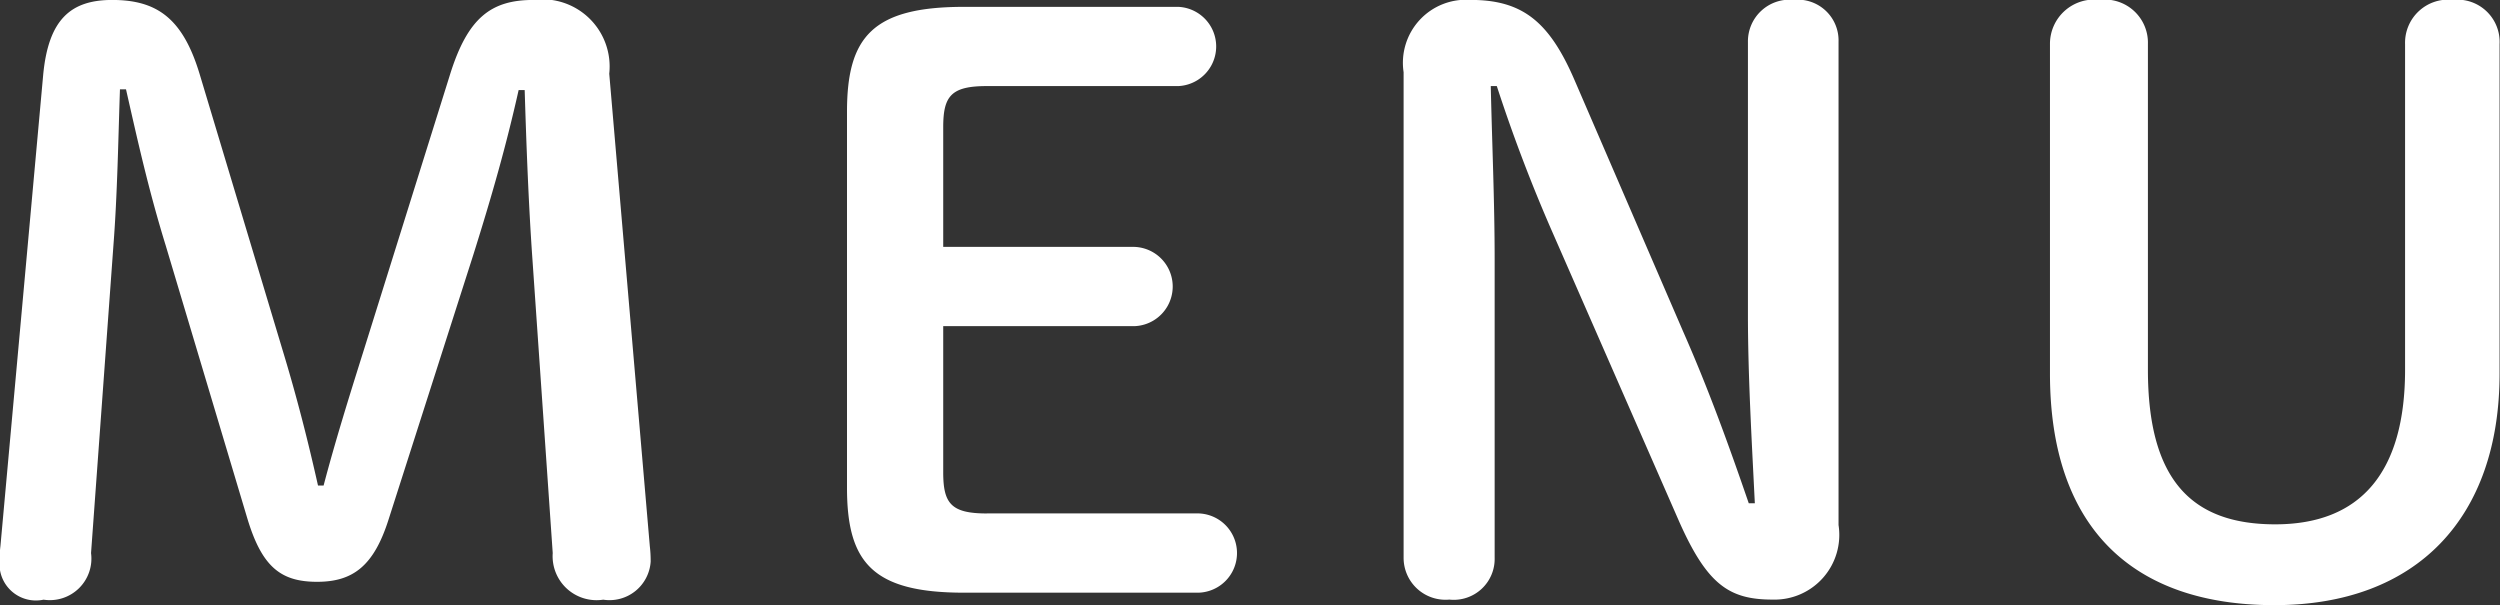 <svg xmlns="http://www.w3.org/2000/svg" width="57.94" height="14.031" viewBox="0 0 57.94 14.031">
  <rect x="0" y="0" width="57.94" height="14.031" fill="#333333" stroke="none"/>
  <defs>
    <style>
      .cls-1 {
        fill: #fff;
        fill-rule: evenodd;
      }
    </style>
  </defs>
  <path id="txt_gnav.svg" class="cls-1" d="M1839.98,72.1c0.27,1.188.52,2.323,0.92,3.619l1.89,6.32c0.34,1.134.78,1.476,1.62,1.476s1.32-.378,1.66-1.458l1.96-6.122c0.43-1.368.76-2.521,1.05-3.817h0.14c0.04,1.3.09,2.647,0.18,3.925l0.47,6.806a1.018,1.018,0,0,0,1.17,1.08,0.956,0.956,0,0,0,1.1-.882,2.946,2.946,0,0,0-.02-0.36l-0.94-10.947a1.557,1.557,0,0,0-1.76-1.71c-0.98,0-1.52.414-1.93,1.728l-2,6.392c-0.34,1.08-.66,2.107-0.93,3.133h-0.13c-0.23-1.026-.49-2.053-0.83-3.169l-1.91-6.356c-0.39-1.3-.99-1.728-2.03-1.728-0.96,0-1.48.45-1.6,1.746l-0.99,10.911a2.654,2.654,0,0,0-.02.36,0.844,0.844,0,0,0,1.02.882,0.963,0.963,0,0,0,1.1-1.08l0.52-7.148c0.09-1.17.11-2.431,0.15-3.6h0.14Zm19.95,9.831c-0.83,0-1.01-.234-1.01-0.954V77.59h4.43a0.919,0.919,0,0,0,0-1.837h-4.43V72.98c0-.72.18-0.954,1.01-0.954h4.44a0.919,0.919,0,0,0,0-1.836h-4.97c-2.12,0-2.71.7-2.71,2.431v8.715c0,1.728.59,2.431,2.71,2.431h5.44a0.919,0.919,0,0,0,0-1.837h-4.91Zm17.66-.234c-0.47-1.368-.94-2.665-1.52-3.979l-2.52-5.834c-0.59-1.368-1.22-1.855-2.41-1.855a1.461,1.461,0,0,0-1.55,1.675V82.955a0.971,0.971,0,0,0,1.06.972,0.948,0.948,0,0,0,1.05-.972V76.041c0-1.332-.06-2.683-0.09-4.015h0.14a36.719,36.719,0,0,0,1.32,3.457l2.91,6.644c0.65,1.459,1.16,1.8,2.16,1.8a1.5,1.5,0,0,0,1.53-1.728V71a0.945,0.945,0,0,0-1.04-.972,0.966,0.966,0,0,0-1.06.972v6.32c0,1.422.09,2.953,0.16,4.375h-0.14Zm6.98-3.007c0,3.565,1.91,5.366,5.2,5.366,3.31,0,5.22-2.035,5.22-5.366V71.054a0.979,0.979,0,0,0-1.08-1.026,1,1,0,0,0-1.11,1.026V78.6c0,2.377-1.03,3.583-3.01,3.583-1.95,0-2.95-1.044-2.95-3.583V71.054a1,1,0,0,0-1.12-1.026,1.026,1.026,0,0,0-1.15,1.026v7.634Z" transform="translate(-1837.06 -70.031)"/>
</svg>
